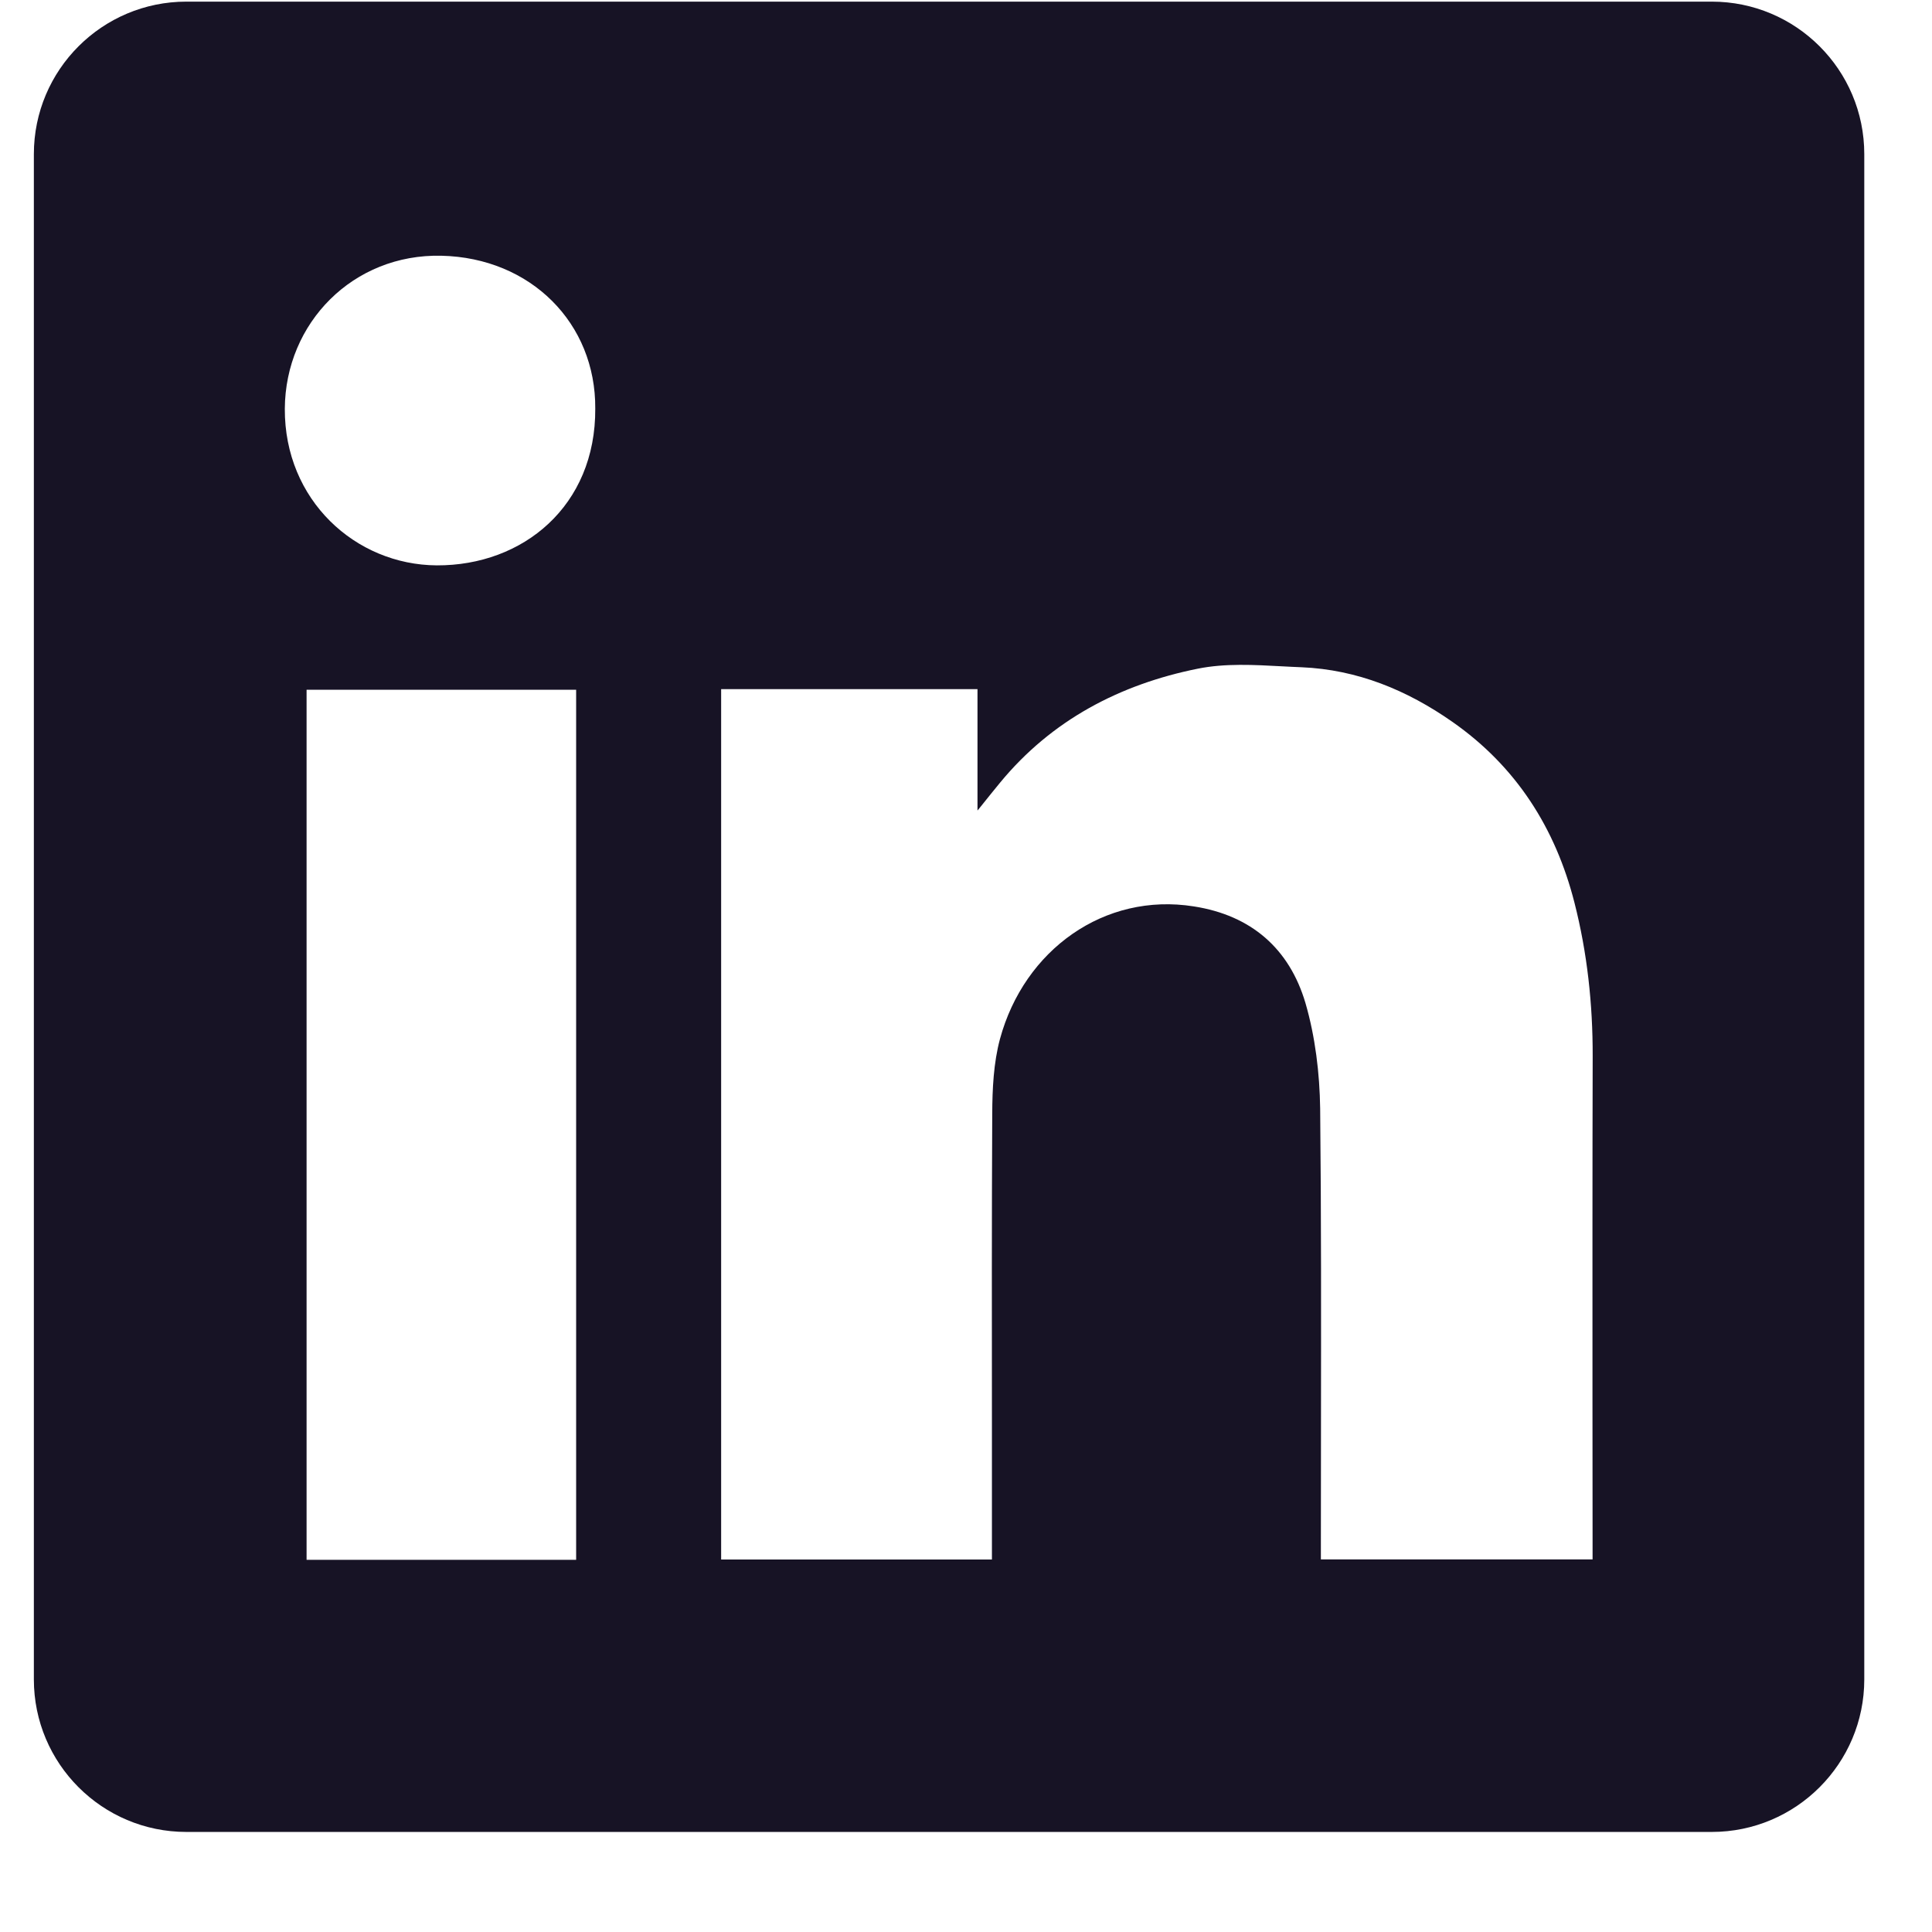 <svg width="19" height="19" viewBox="0 0 19 19" fill="none" xmlns="http://www.w3.org/2000/svg">
<path fill-rule="evenodd" clip-rule="evenodd" d="M1.833 0.016C1.005 0.016 0.333 0.687 0.333 1.516V16.516C0.333 17.344 1.005 18.016 1.833 18.016H16.834C17.662 18.016 18.334 17.344 18.334 16.516V1.516C18.334 0.687 17.662 0.016 16.834 0.016H1.833ZM5.854 4.018C5.86 4.975 5.144 5.564 4.295 5.56C3.495 5.555 2.797 4.918 2.801 4.02C2.806 3.175 3.473 2.495 4.341 2.515C5.221 2.535 5.86 3.18 5.854 4.018ZM9.613 6.777H7.093H7.092V15.337H9.755V15.137C9.755 14.758 9.755 14.378 9.755 13.998C9.754 12.984 9.753 11.969 9.758 10.955C9.759 10.709 9.771 10.453 9.834 10.218C10.072 9.341 10.861 8.774 11.741 8.914C12.306 9.002 12.68 9.33 12.838 9.863C12.935 10.196 12.978 10.555 12.983 10.902C12.994 11.95 12.992 12.997 12.991 14.045C12.99 14.415 12.99 14.785 12.99 15.154V15.336H15.662V15.13C15.662 14.678 15.661 14.227 15.661 13.775C15.661 12.645 15.66 11.516 15.663 10.386C15.664 9.875 15.61 9.372 15.484 8.878C15.297 8.144 14.911 7.537 14.282 7.098C13.836 6.786 13.347 6.585 12.8 6.562C12.738 6.56 12.675 6.556 12.612 6.553C12.332 6.538 12.048 6.522 11.78 6.576C11.015 6.73 10.343 7.08 9.835 7.697C9.776 7.768 9.719 7.84 9.633 7.947L9.613 7.971V6.777ZM3.015 15.34H5.666V6.783H3.015V15.34Z" fill="#171325"/>
</svg>
